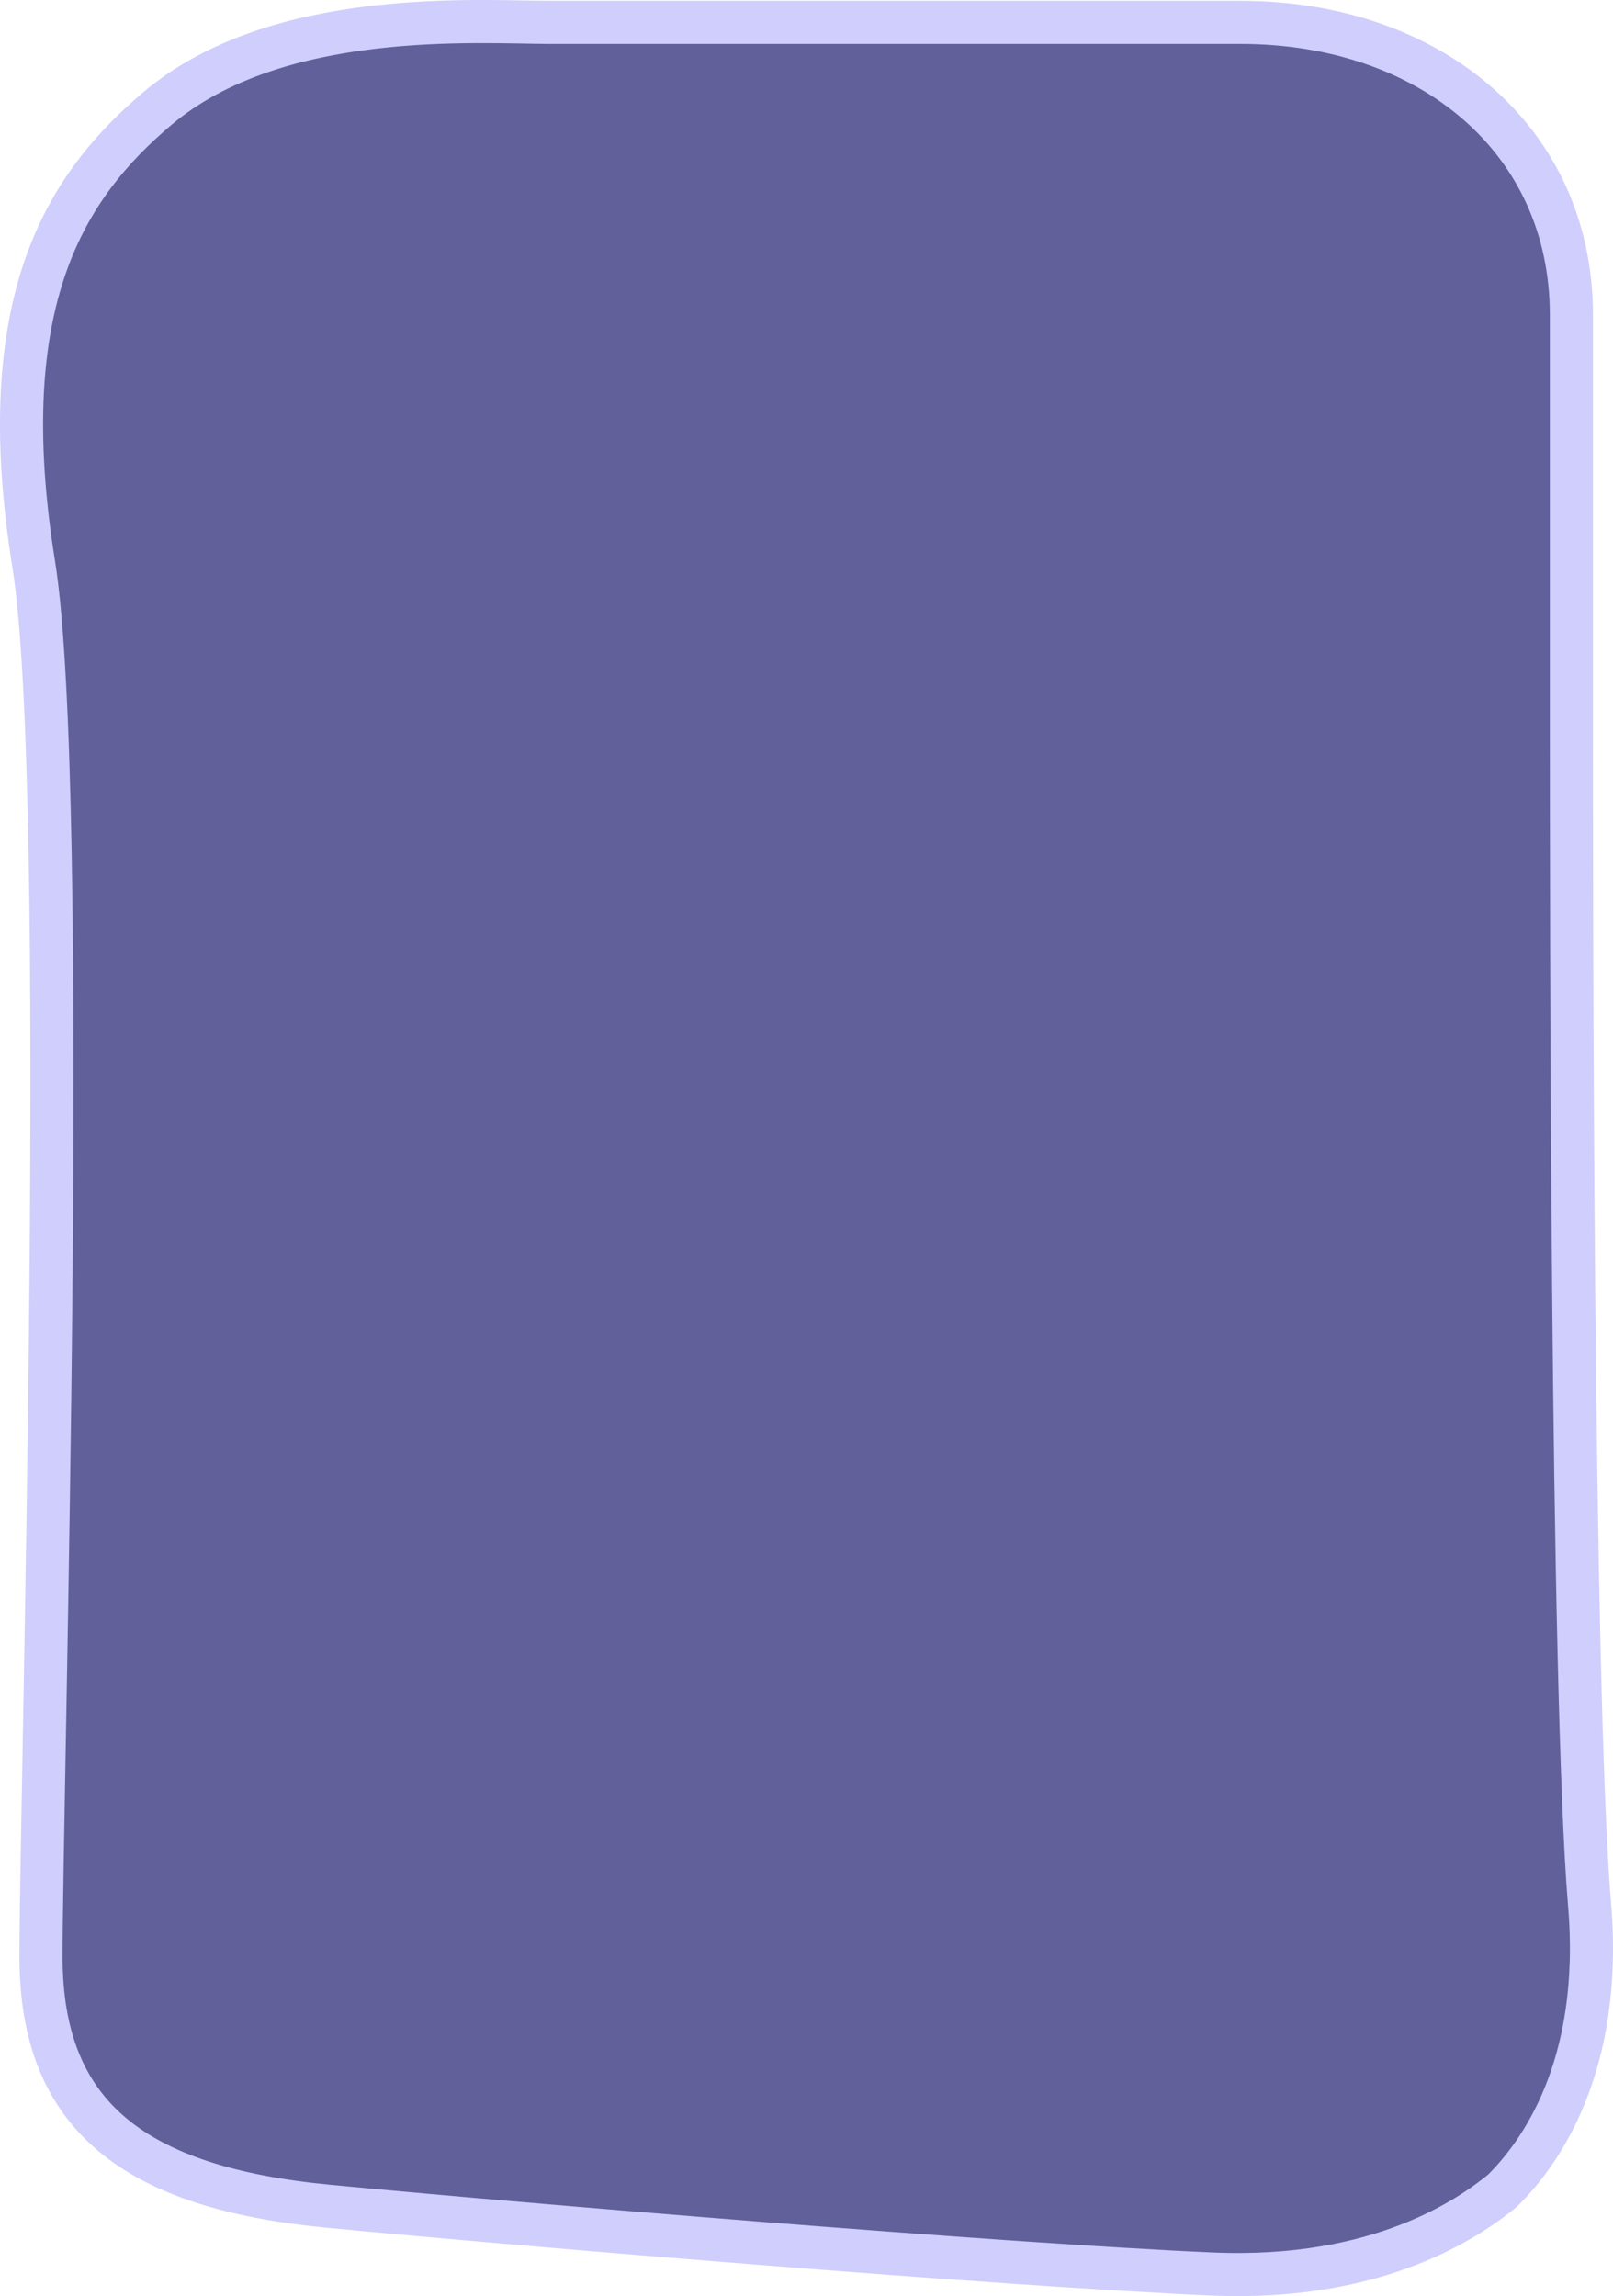 <?xml version="1.0" encoding="UTF-8"?> <svg xmlns="http://www.w3.org/2000/svg" width="262" height="373" viewBox="0 0 262 373" fill="none"><path d="M196.785 369.406C224.182 370.606 238.904 360.068 244.021 355.899C250.122 349.896 260.412 335.71 258.192 309.375C255.24 274.357 255.24 142.207 255.24 116.694L255.24 51.16C255.24 22.645 232.212 3.636 201.509 3.636L89.324 3.636C78.105 3.636 45.04 1.134 25.555 17.643C10.795 30.149 -1.422 48.659 5.48 91.681C11.365 128.363 6.661 291.867 6.661 317.88C6.661 343.893 22.013 355.399 53.306 358.4C84.6 361.402 162.539 367.905 196.785 369.406Z" fill="#61609A" stroke="#CFCEFC" stroke-width="7"></path></svg> 